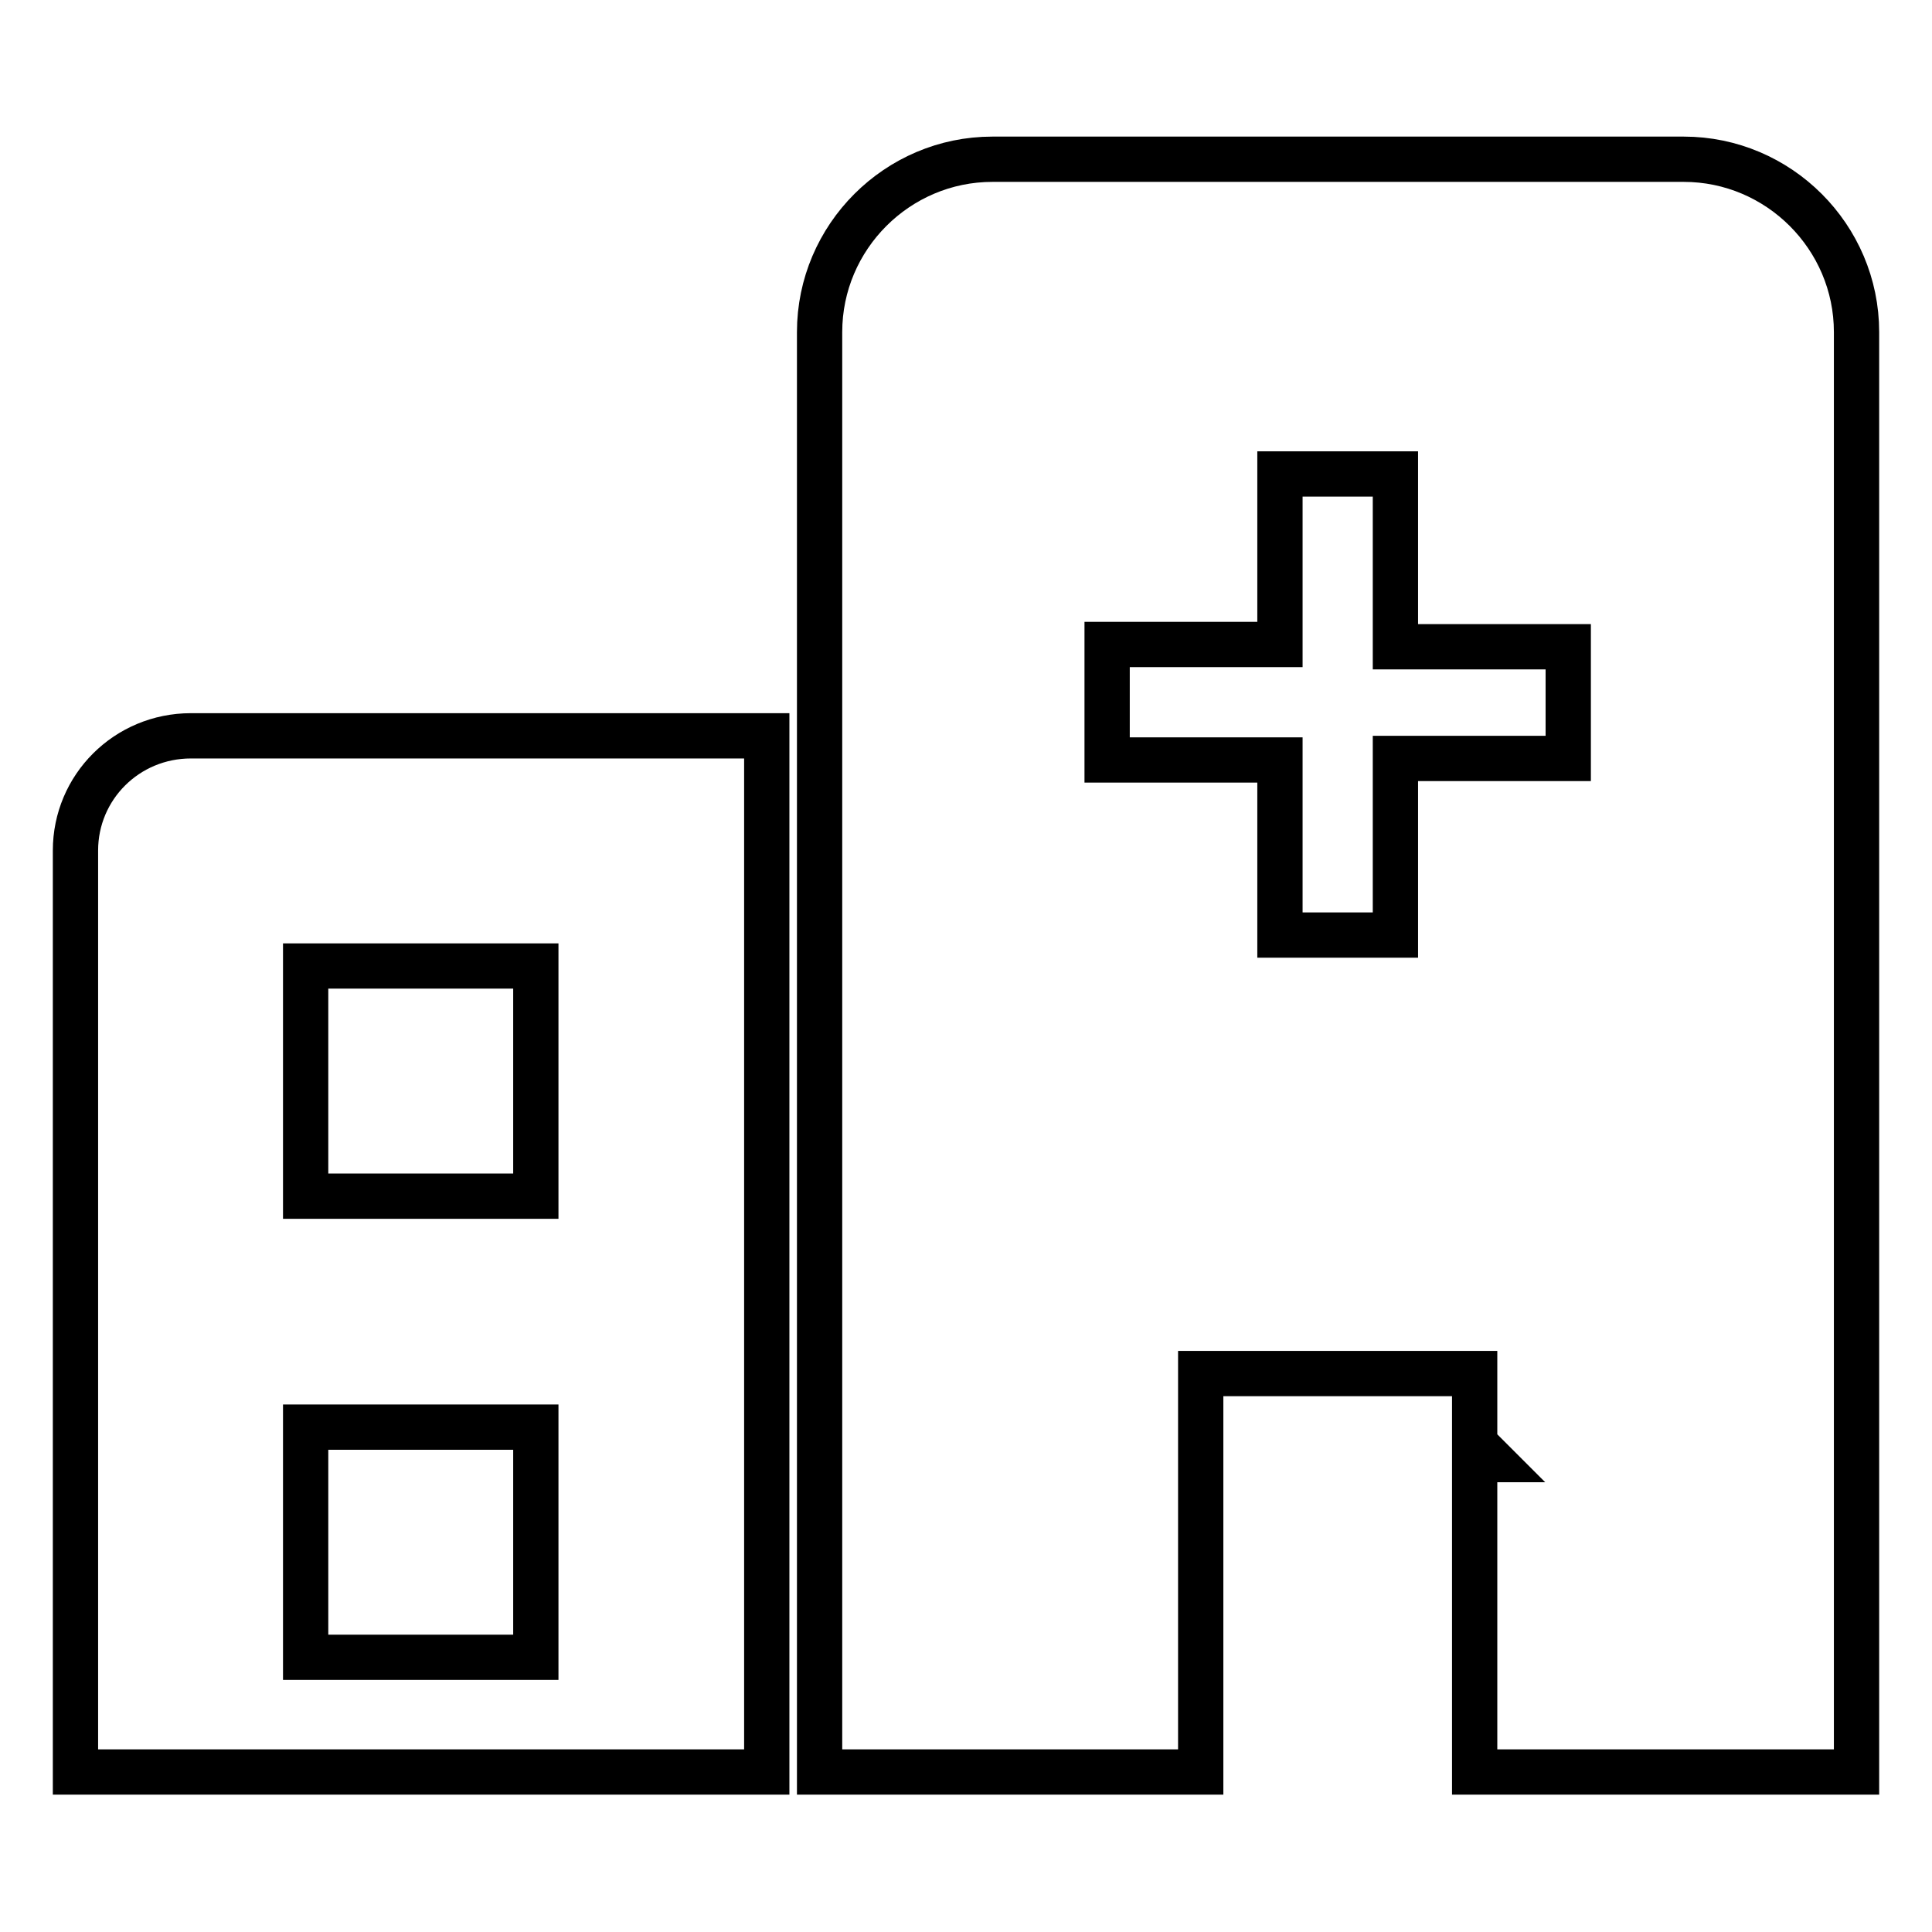 <?xml version="1.0" encoding="utf-8"?>
<!-- Svg Vector Icons : http://www.onlinewebfonts.com/icon -->
<!DOCTYPE svg PUBLIC "-//W3C//DTD SVG 1.1//EN" "http://www.w3.org/Graphics/SVG/1.1/DTD/svg11.dtd">
<svg version="1.1" xmlns="http://www.w3.org/2000/svg" xmlns:xlink="http://www.w3.org/1999/xlink" x="0px" y="0px" viewBox="0 0 256 256" enable-background="new 0 0 256 256" xml:space="preserve">
<g> <path stroke-width="6" fill-opacity="0" stroke="#000000"  d="M10,112.7v122.1h91.6V97.5H25.3C16.8,97.5,10,104.3,10,112.7L10,112.7z M40.5,128h30.5v30.5H40.5V128z  M40.5,189.1h30.5v30.5H40.5V189.1z M223.1,21.1h-91.6c-12.6,0-22.9,10.3-22.9,22.9v190.8h50.5V182h36.3v9.3l2.1,2.1h-2.1v41.4H246 V44C246,31.4,235.7,21.1,223.1,21.1z M207.8,100.5h-22.9v23.4h-15.3v-23.2h-22.9V85.4h22.9V62.8h15.3v22.9h22.9V100.5z"/></g>
</svg>